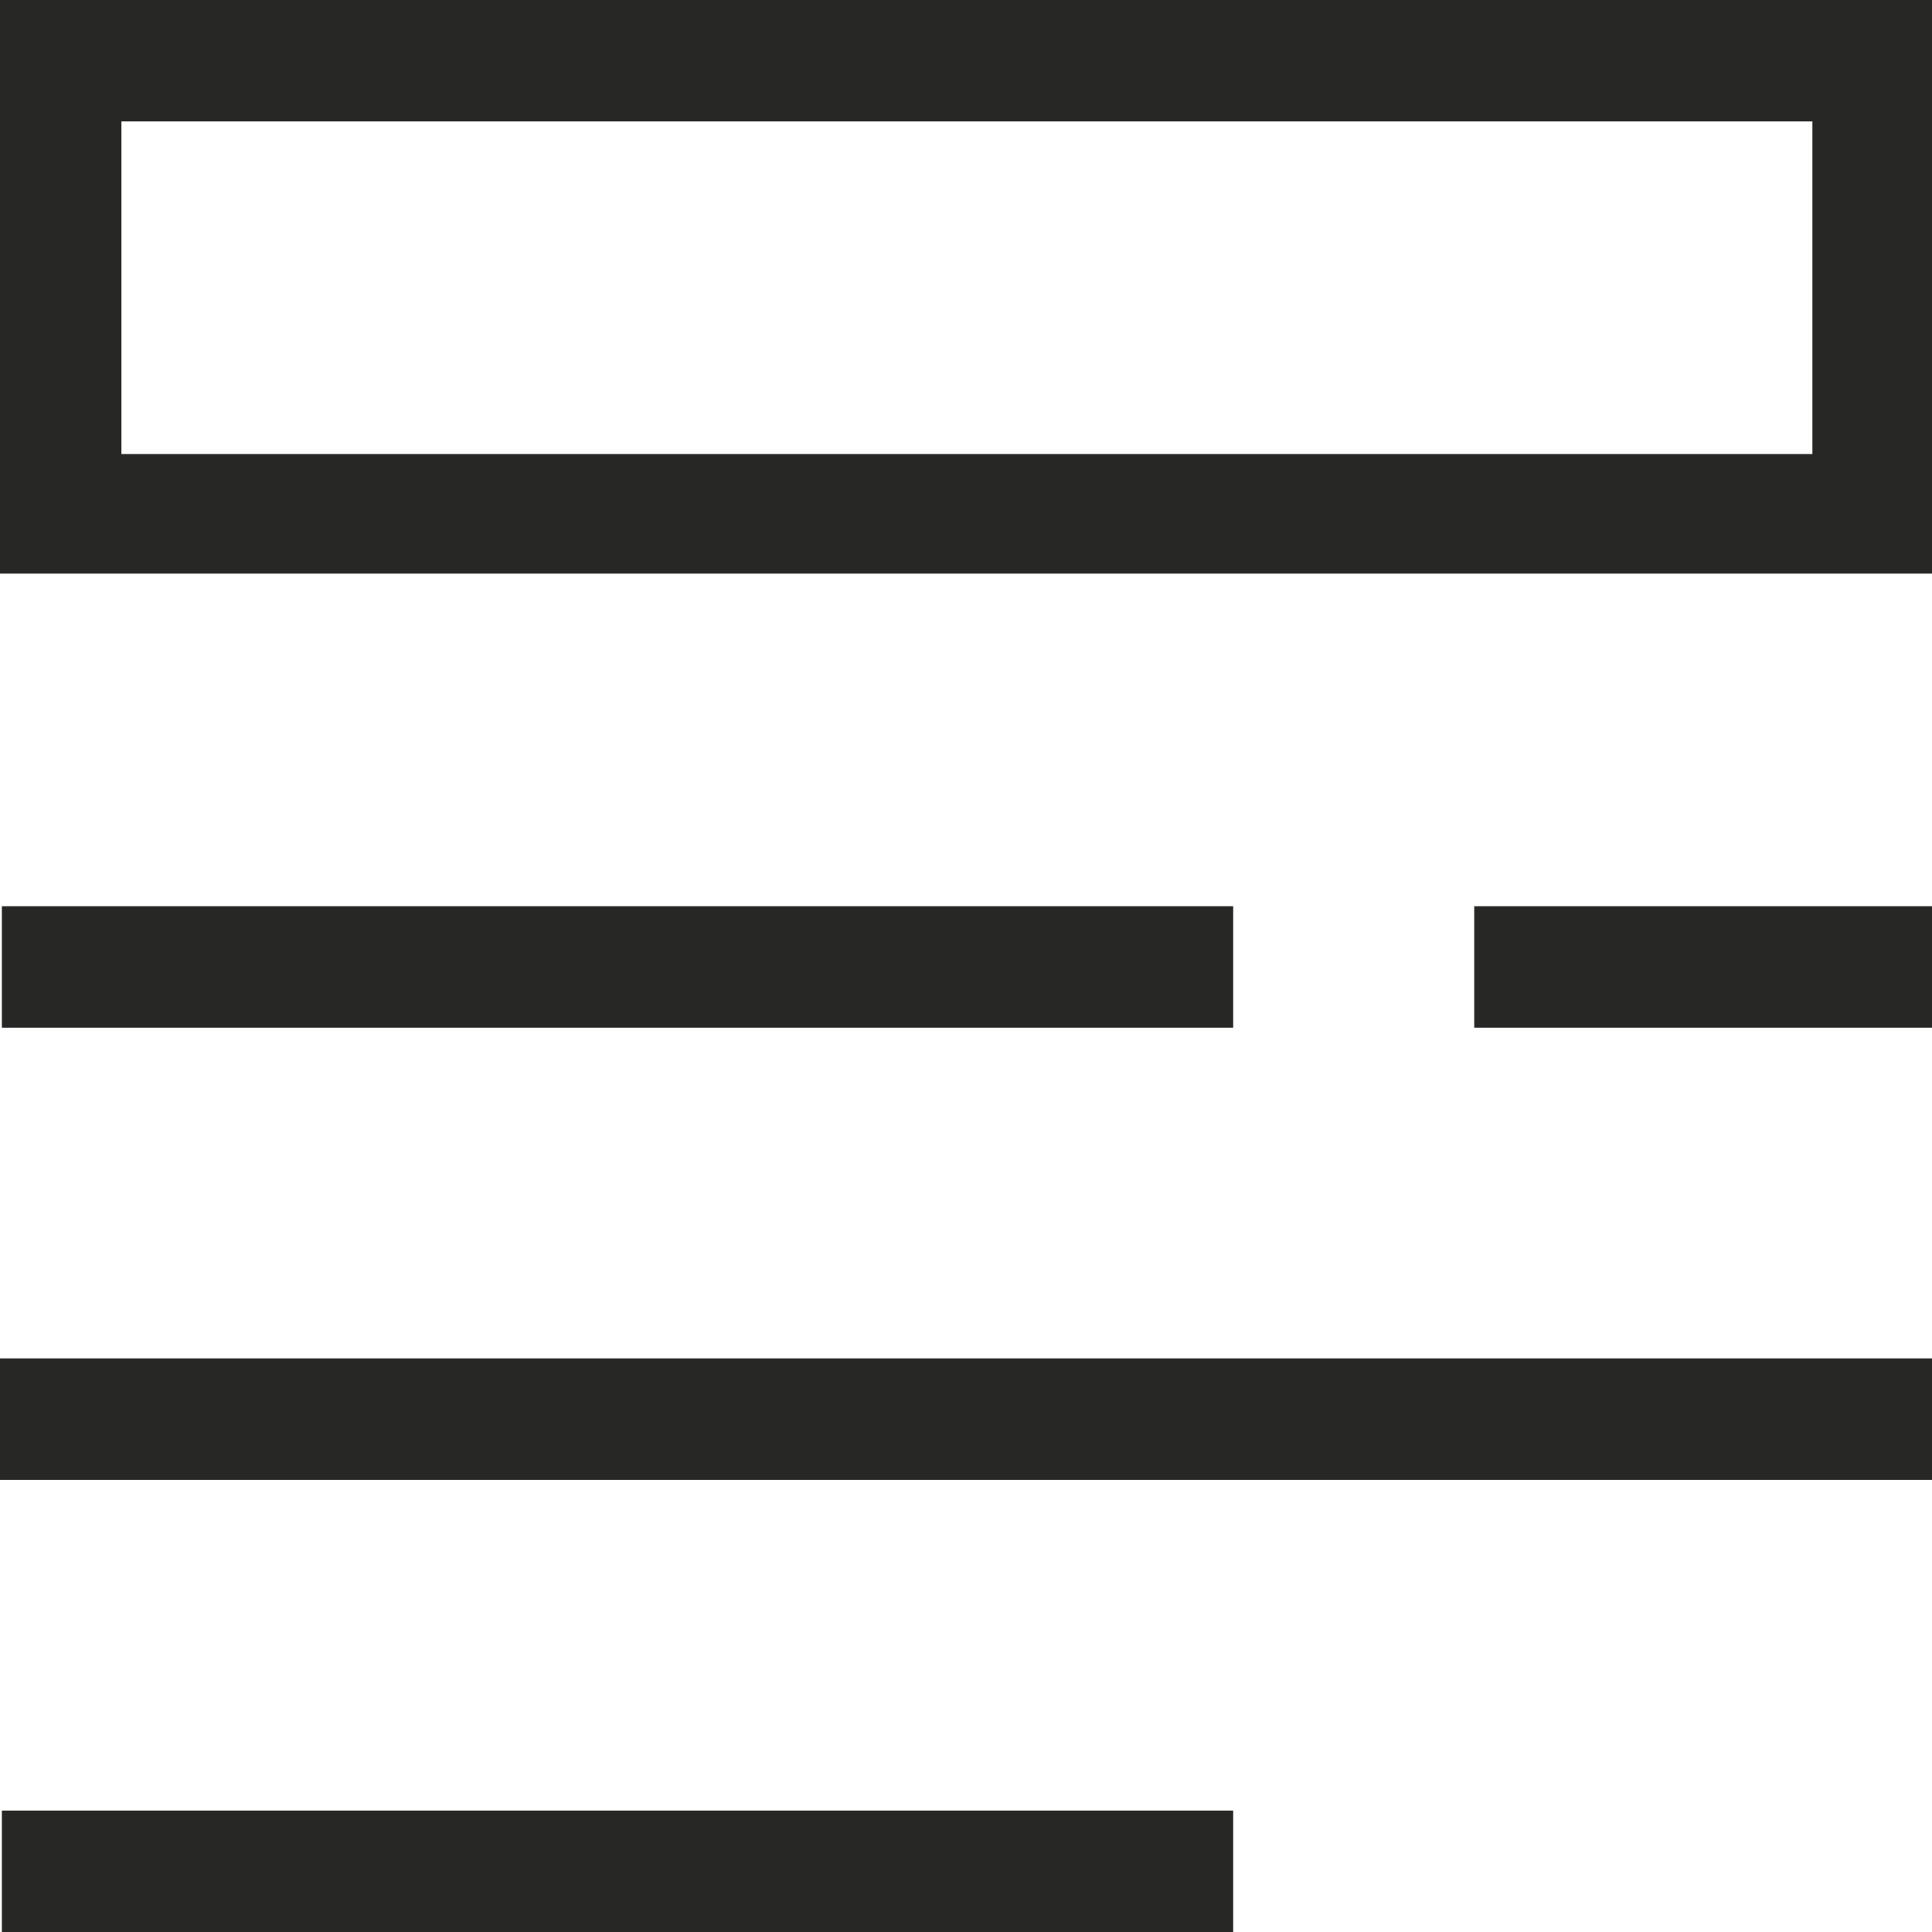 <?xml version="1.0" encoding="utf-8"?>
<!-- Generator: Adobe Illustrator 26.3.1, SVG Export Plug-In . SVG Version: 6.00 Build 0)  -->
<svg version="1.1" id="Layer_1" xmlns="http://www.w3.org/2000/svg" xmlns:xlink="http://www.w3.org/1999/xlink" x="0px" y="0px"
	 viewBox="0 0 103.4 103.4" style="enable-background:new 0 0 103.4 103.4;" xml:space="preserve">
<style type="text/css">
	.st0{fill:#272726;}
</style>
<g>
	<path class="st0" d="M0,0v30.7h103.4V0H0z M96.9,24.3H6.5V6.5h90.5V24.3z"/>
	<rect y="72.7" class="st0" width="103.4" height="6.5"/>
	<rect x="0.1" y="48.5" class="st0" width="65.9" height="6.5"/>
	<rect x="78.9" y="48.5" class="st0" width="24.5" height="6.5"/>
	<rect x="0.1" y="96.9" class="st0" width="65.9" height="6.5"/>
</g>
</svg>
